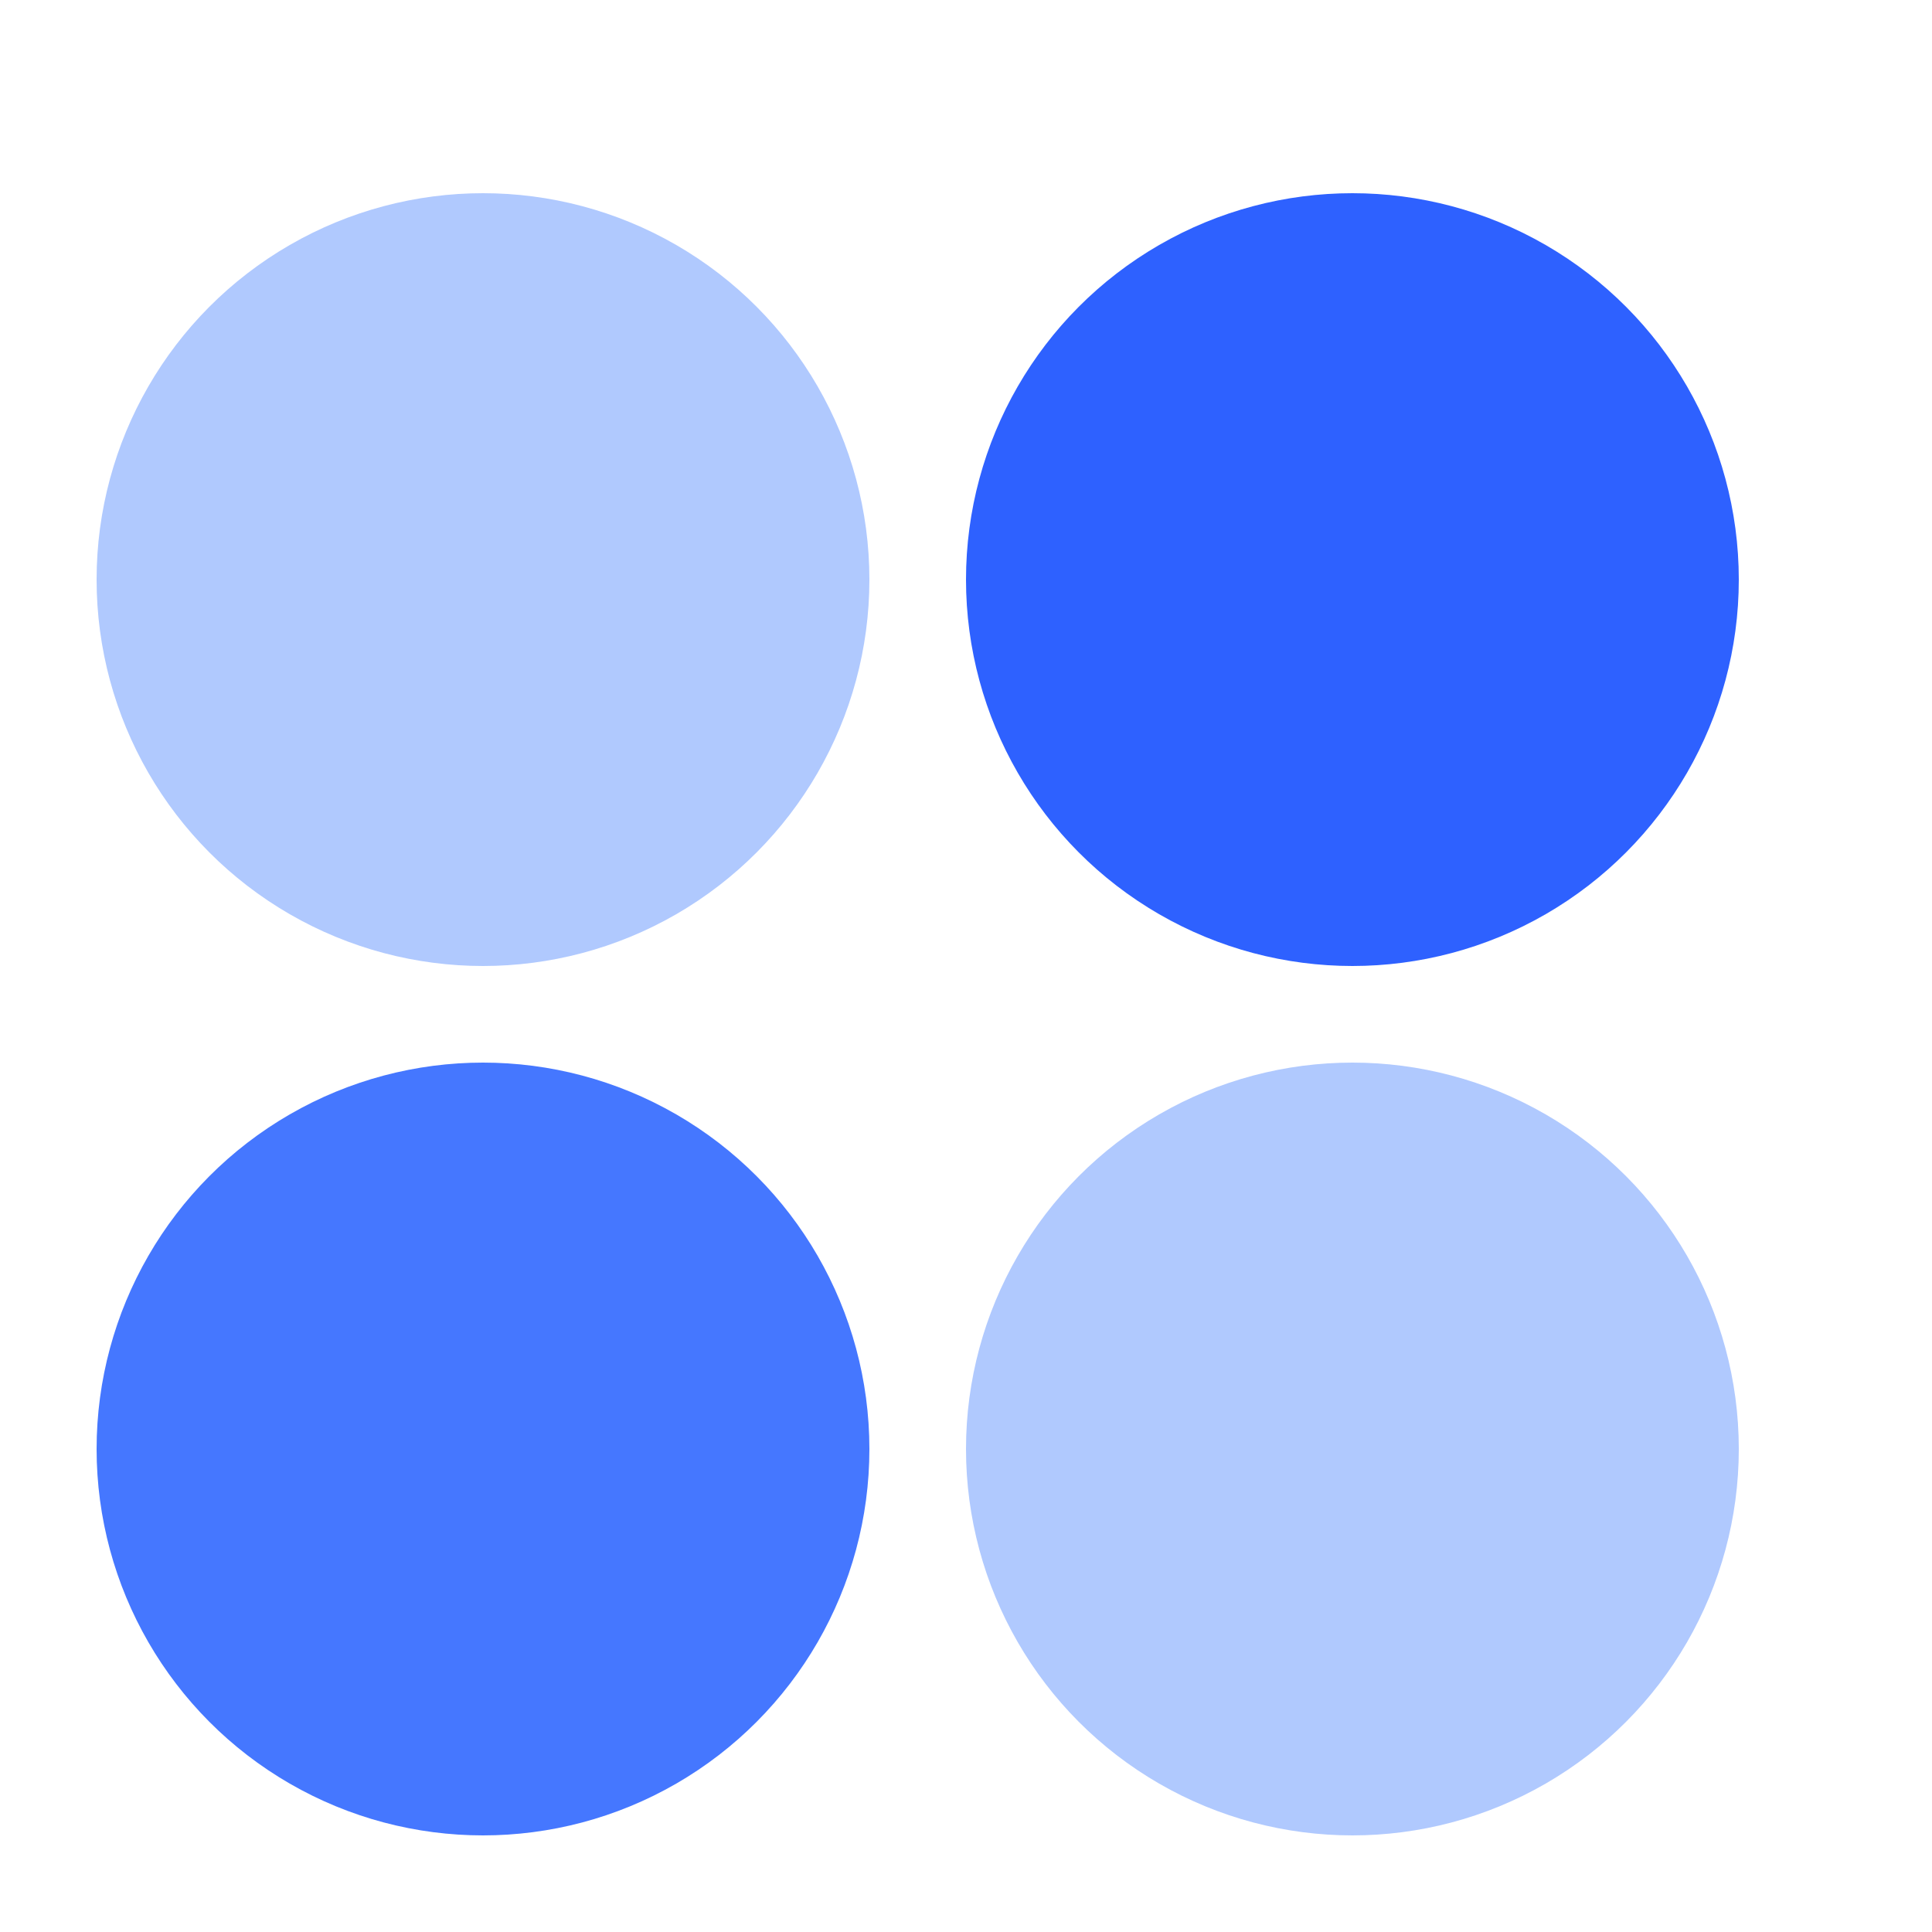 <svg xmlns="http://www.w3.org/2000/svg" fill="none" viewBox="0 0 20 20" height="20" width="20">
<circle fill="#B0C9FE" r="4" cy="6" cx="5"></circle>
<circle fill="#4577FF" r="4" cy="15" cx="5"></circle>
<circle fill="#2E61FF" r="4" cy="6" cx="14"></circle>
<circle fill="#B0C9FE" r="4" cy="15" cx="14"></circle>
</svg>
